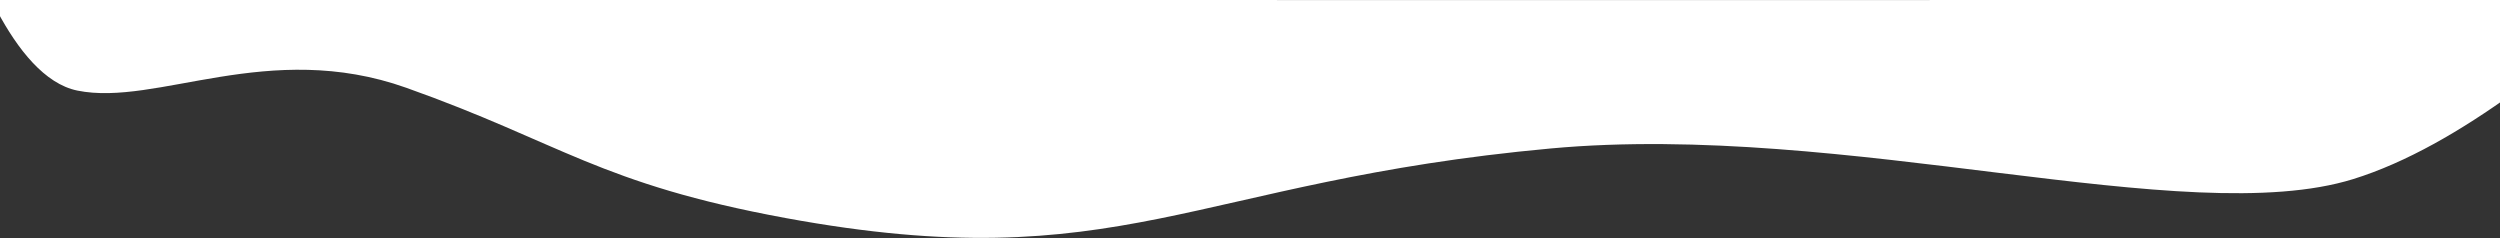 <svg xmlns="http://www.w3.org/2000/svg" width="1920" height="183" viewBox="0 0 1920 183">
  <rect x="0" y="0" width="1920" height="183" fill="#333333" stroke="none"/>
  <defs>
    <style>
      .cls-1 {
        fill: #fff;
        fill-rule: evenodd;
      }
    </style>
  </defs>
  <path id="Shape_1_copy_15" data-name="Shape 1 copy 15" class="cls-1" d="M-4.245-.089C178.221-.547,1427.54.788,1929.74-0.473l1.02,71.538c-40.43,29.3-82.94,53.927-123.6,66.507-128.55,39.764-389.04-44.415-616.22-23.549-275.76,25.327-330.9,100.631-587.291,53.483-143.466-26.381-172.769-57.9-291.682-100.112-105.686-37.52-191.659,14.555-252.5,2.184C34.309,64.463,13.514,37.894-2.28,8.272Z"/>
</svg>
